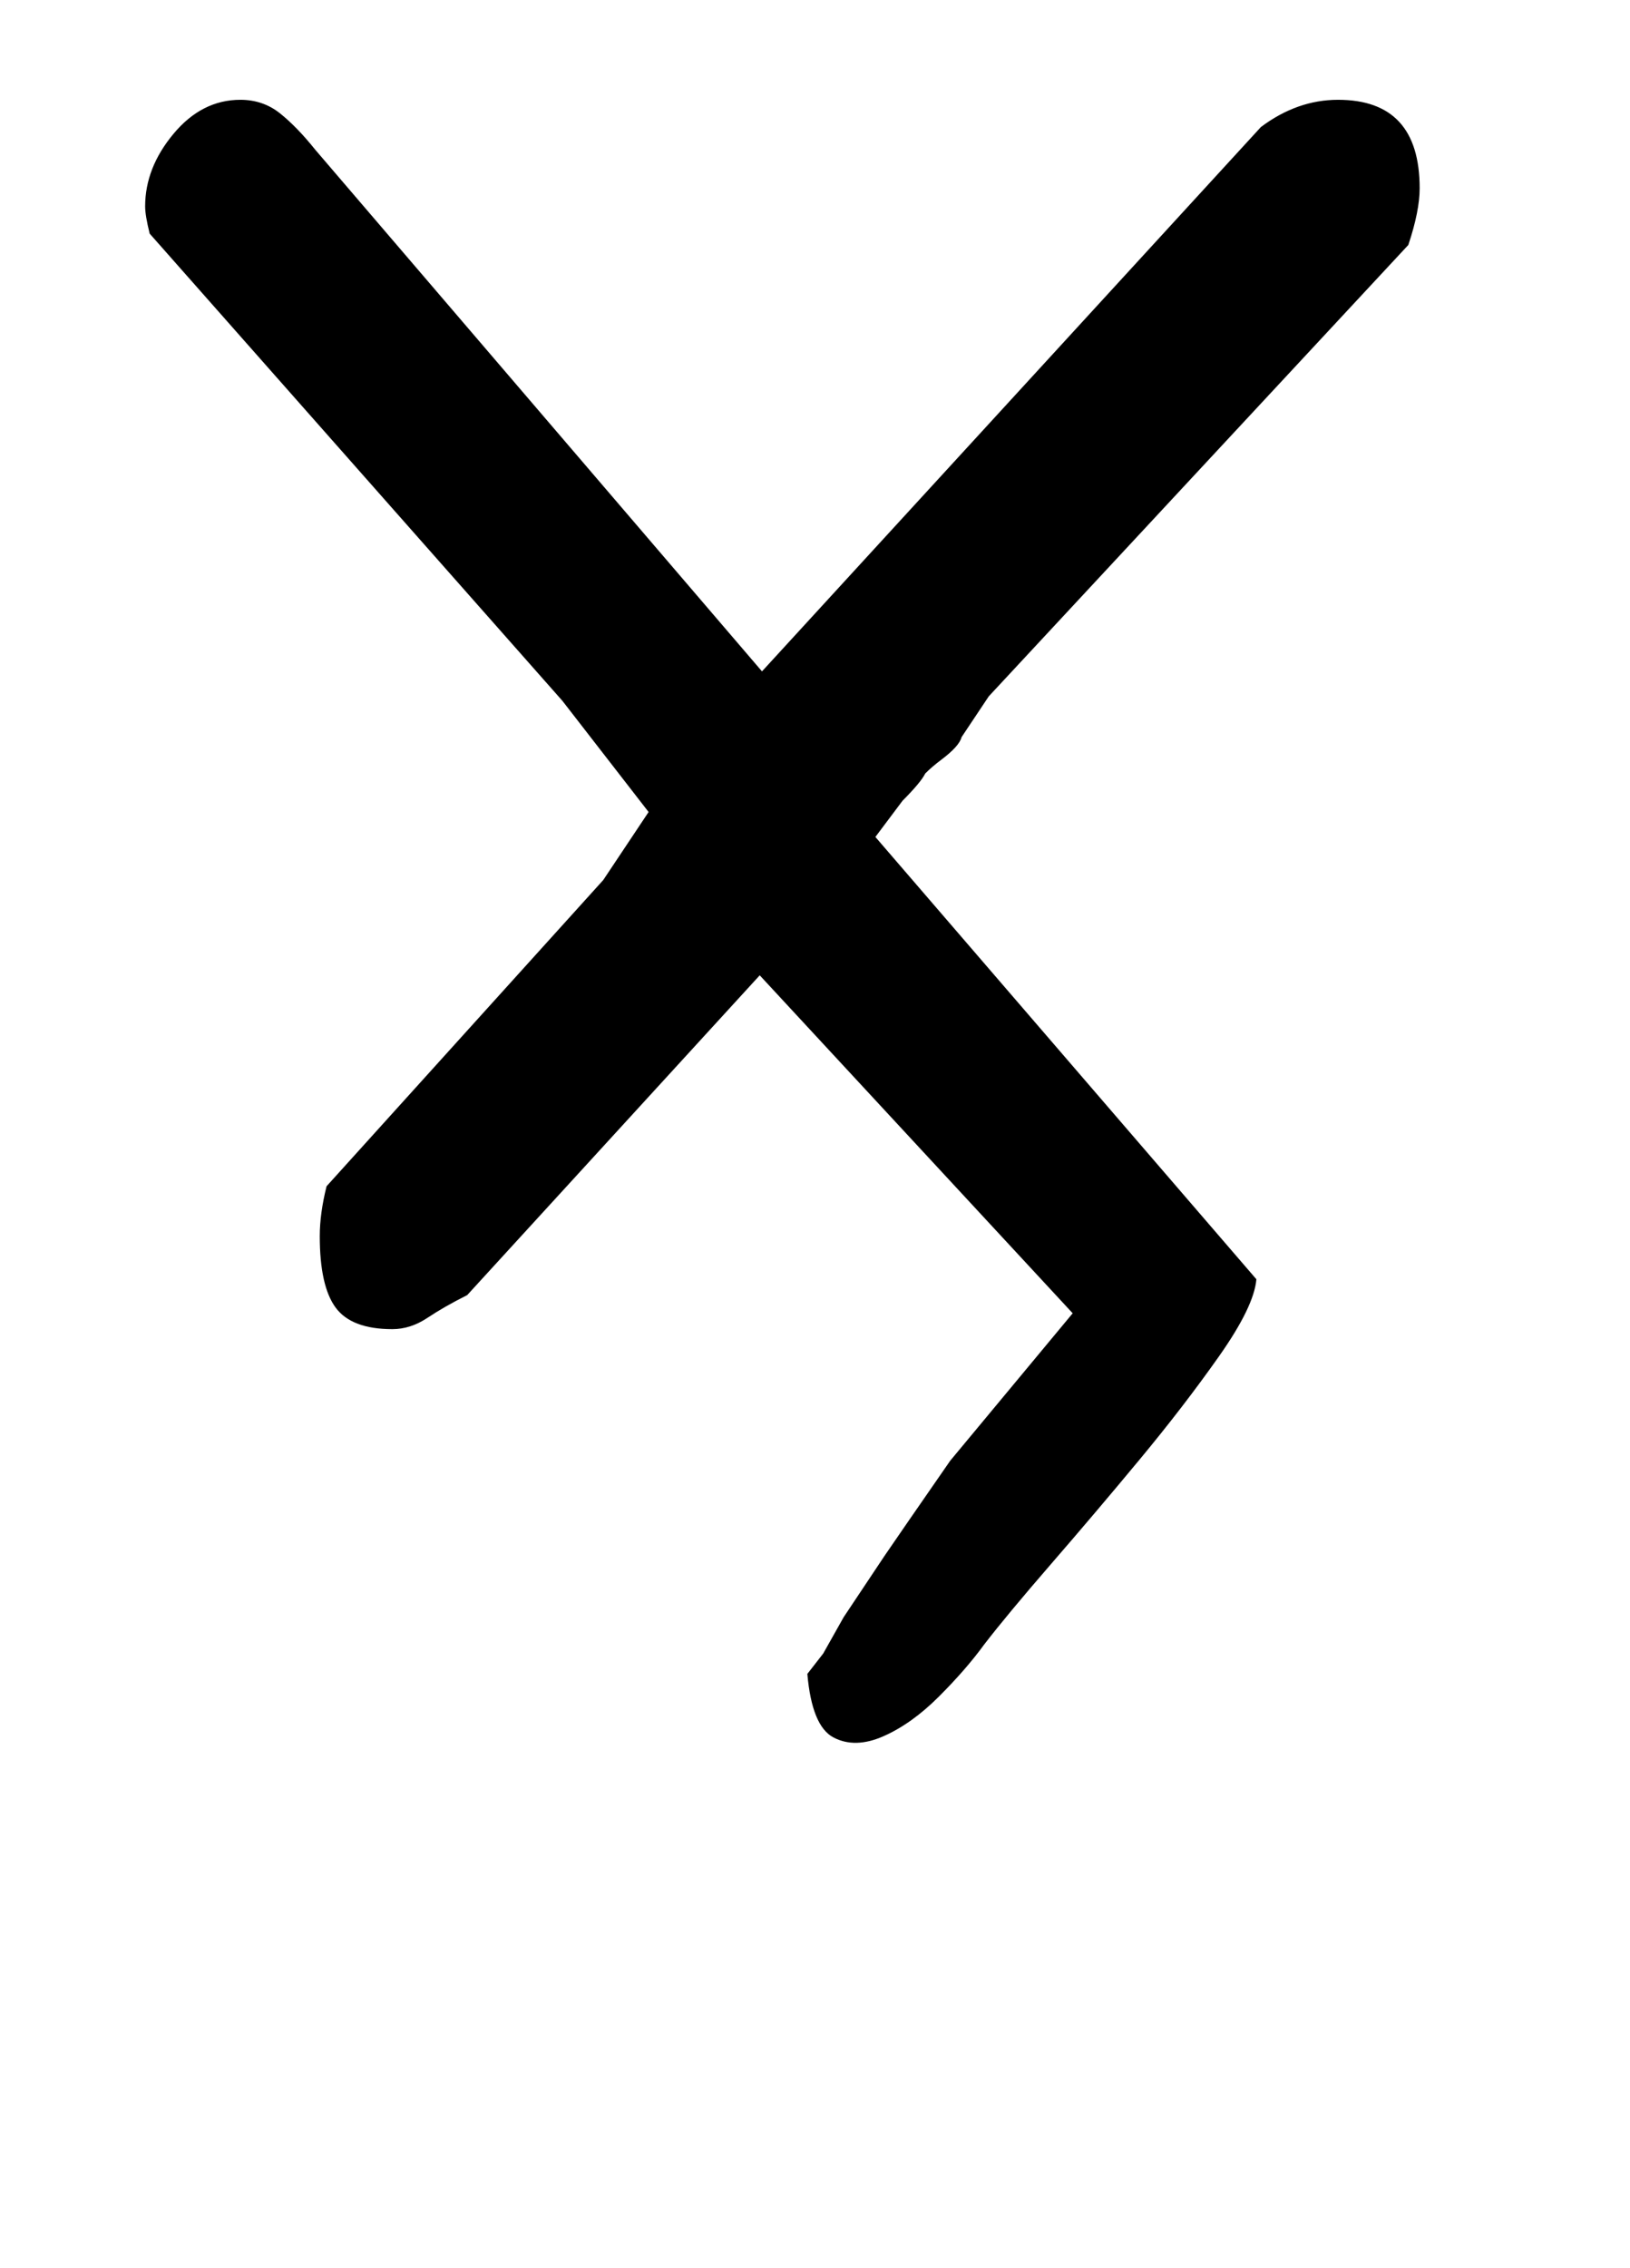<!-- Generated by IcoMoon.io -->
<svg version="1.1" xmlns="http://www.w3.org/2000/svg" width="23" height="32" viewBox="0 0 23 32">
<title>six</title>
<path d="M9.152 11.456l-1.216-1.568-5.824-6.592q-0.064-0.256-0.064-0.384 0-0.544 0.4-1.024t0.944-0.48q0.32 0 0.56 0.192t0.496 0.512l6.304 7.36 7.040-7.68q0.512-0.384 1.088-0.384 1.152 0 1.152 1.248 0 0.32-0.16 0.8l-5.92 6.368-0.384 0.576q-0.032 0.128-0.288 0.32-0.128 0.096-0.224 0.192-0.064 0.128-0.32 0.384l-0.384 0.512 5.376 6.24q-0.032 0.384-0.528 1.088t-1.12 1.456-1.248 1.472-0.944 1.136q-0.256 0.352-0.64 0.736t-0.784 0.56-0.704 0.016-0.368-0.896l0.224-0.288 0.288-0.512 0.576-0.864 0.352-0.512 0.576-0.832 1.728-2.080-4.416-4.768-4.128 4.512q-0.32 0.16-0.56 0.32t-0.496 0.16q-0.576 0-0.8-0.304t-0.224-1.008q0-0.32 0.096-0.704l3.904-4.32zM36.096-16.128l-0.096 0.032-0.032 0.096-0.032-0.096-0.096-0.032 0.096-0.032 0.032-0.096 0.032 0.096z"></path>
</svg>
